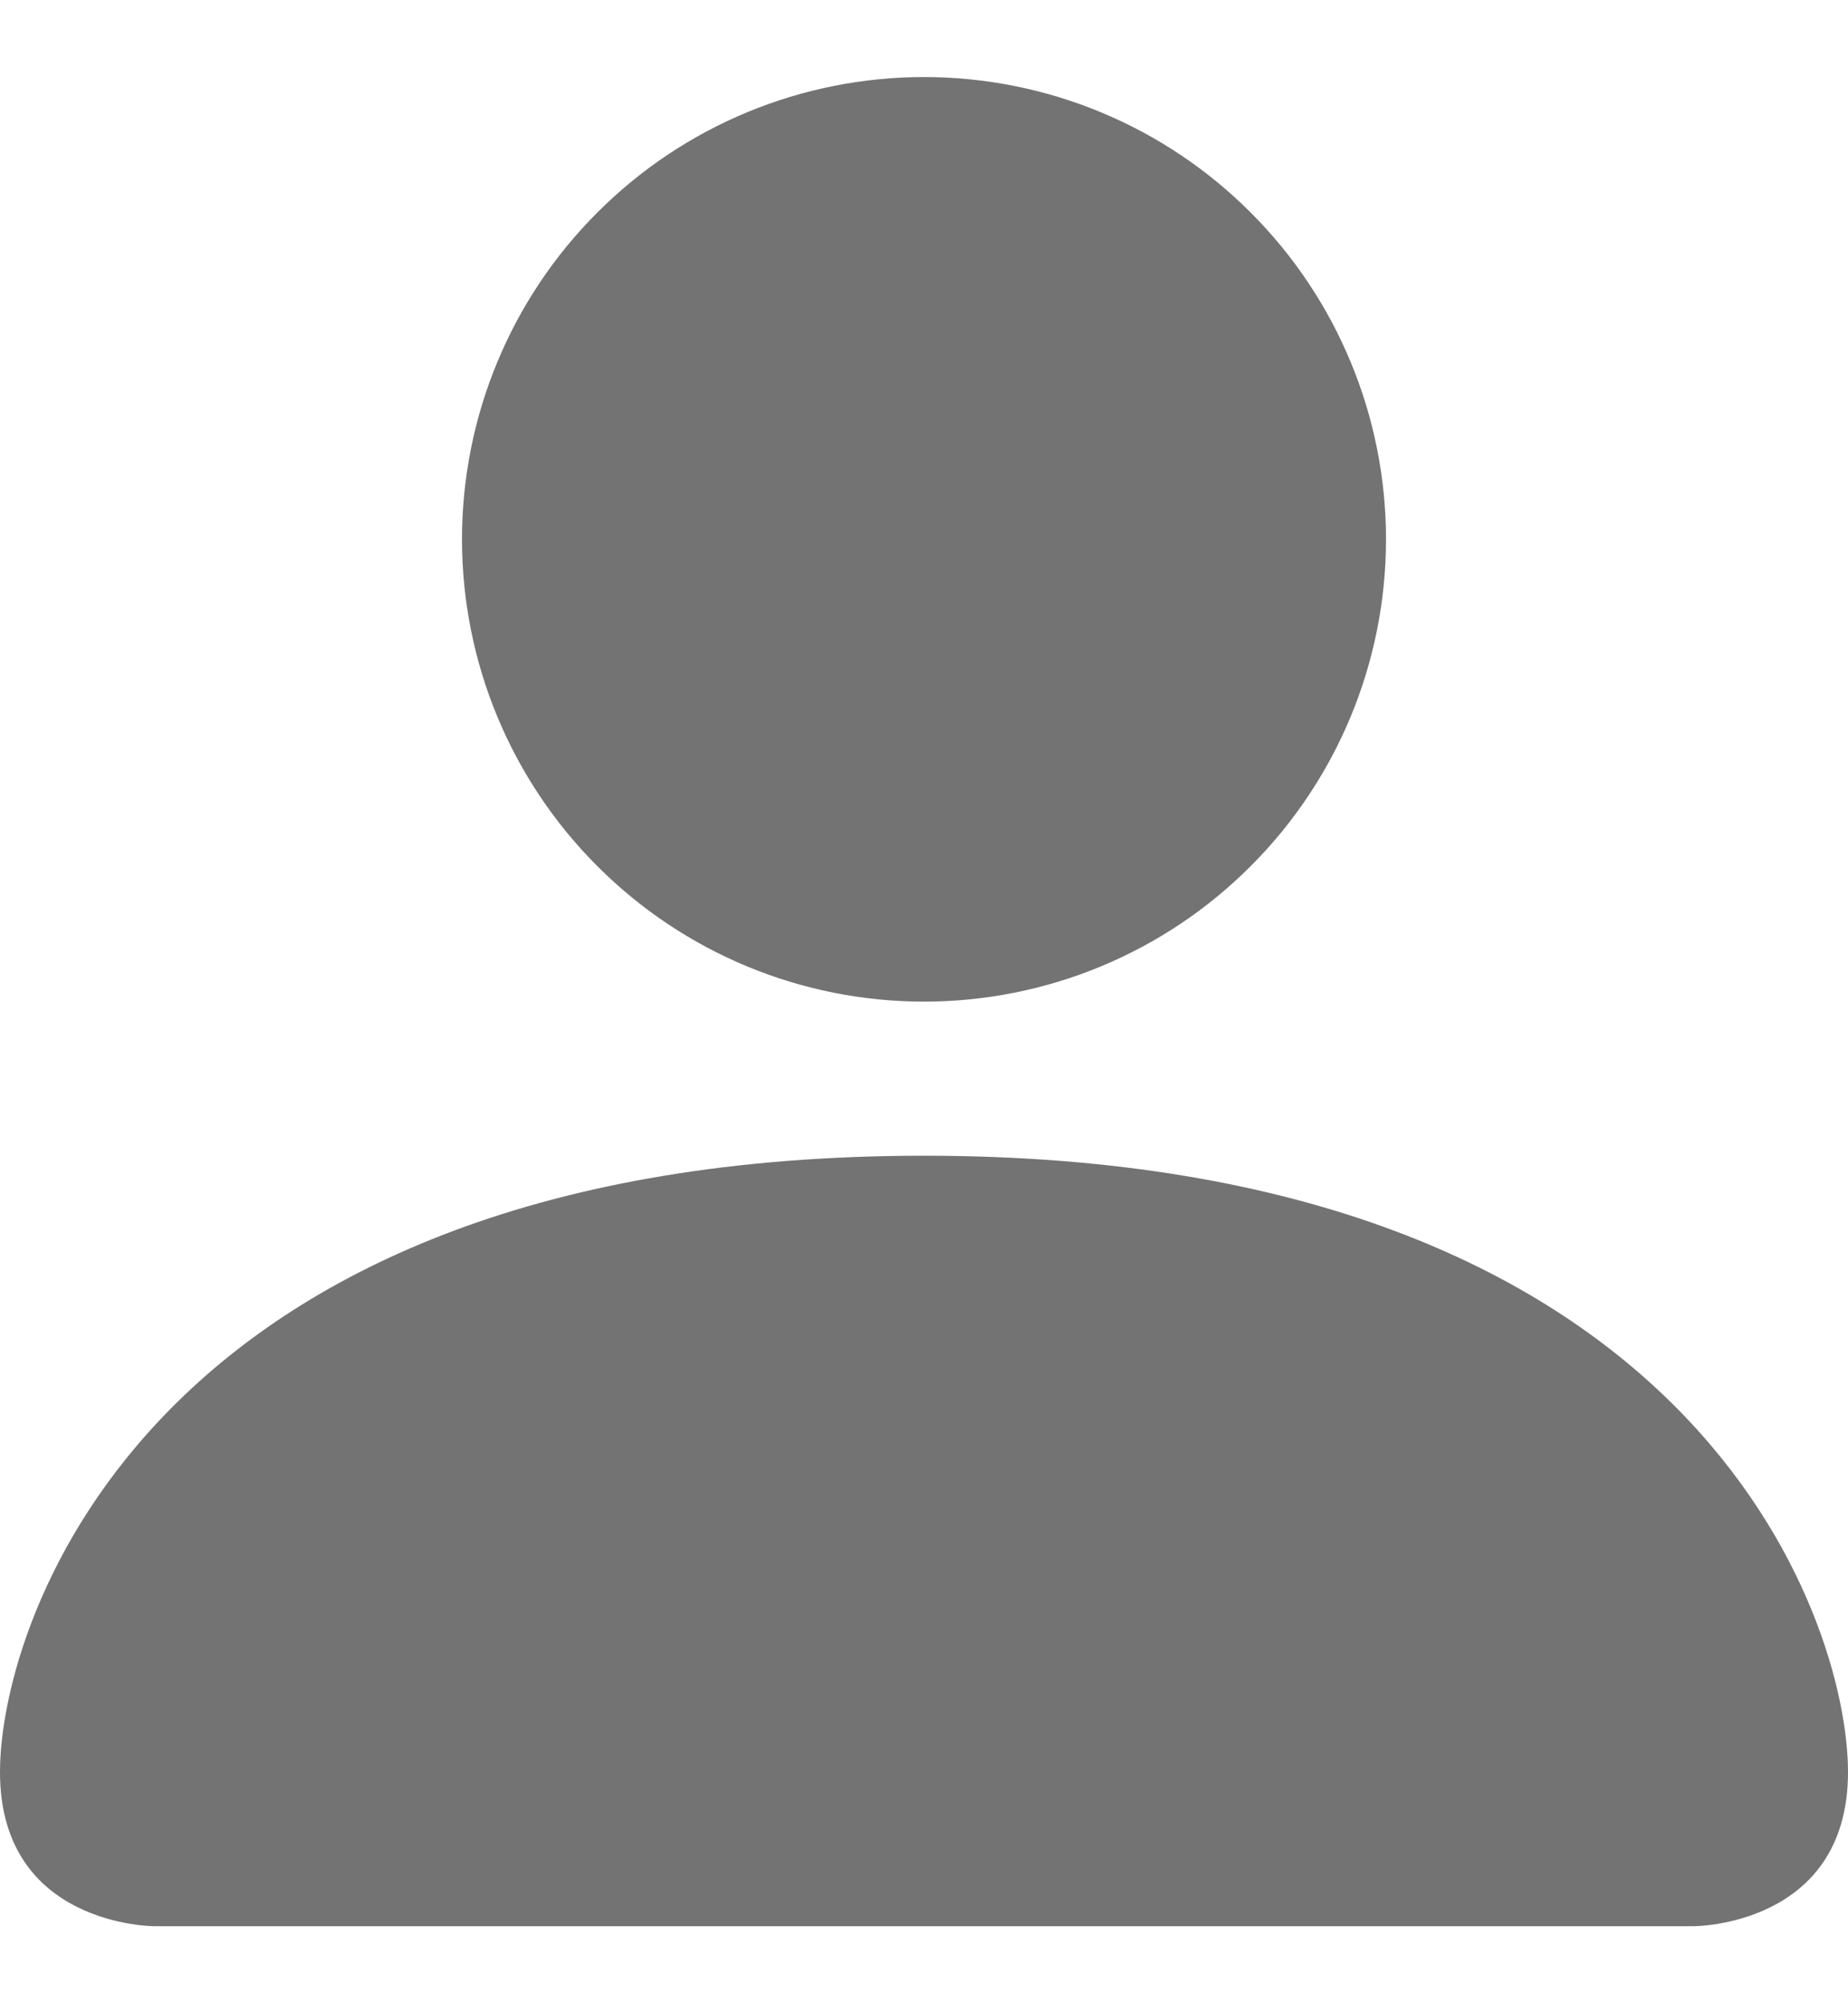 <svg width="12" height="13" viewBox="0 0 12 13" fill="none" xmlns="http://www.w3.org/2000/svg">
<path d="M1 12.5C1 12.5 0 12.5 0 11.5C0 10.5 1 7.5 6 7.5C11 7.5 12 10.5 12 11.5C12 12.5 11 12.5 11 12.5H1ZM6 6.5C6.796 6.5 7.559 6.184 8.121 5.621C8.684 5.059 9 4.296 9 3.5C9 2.704 8.684 1.941 8.121 1.379C7.559 0.816 6.796 0.5 6 0.5C5.204 0.5 4.441 0.816 3.879 1.379C3.316 1.941 3 2.704 3 3.5C3 4.296 3.316 5.059 3.879 5.621C4.441 6.184 5.204 6.5 6 6.5Z" fill="#737373"/>
</svg>

